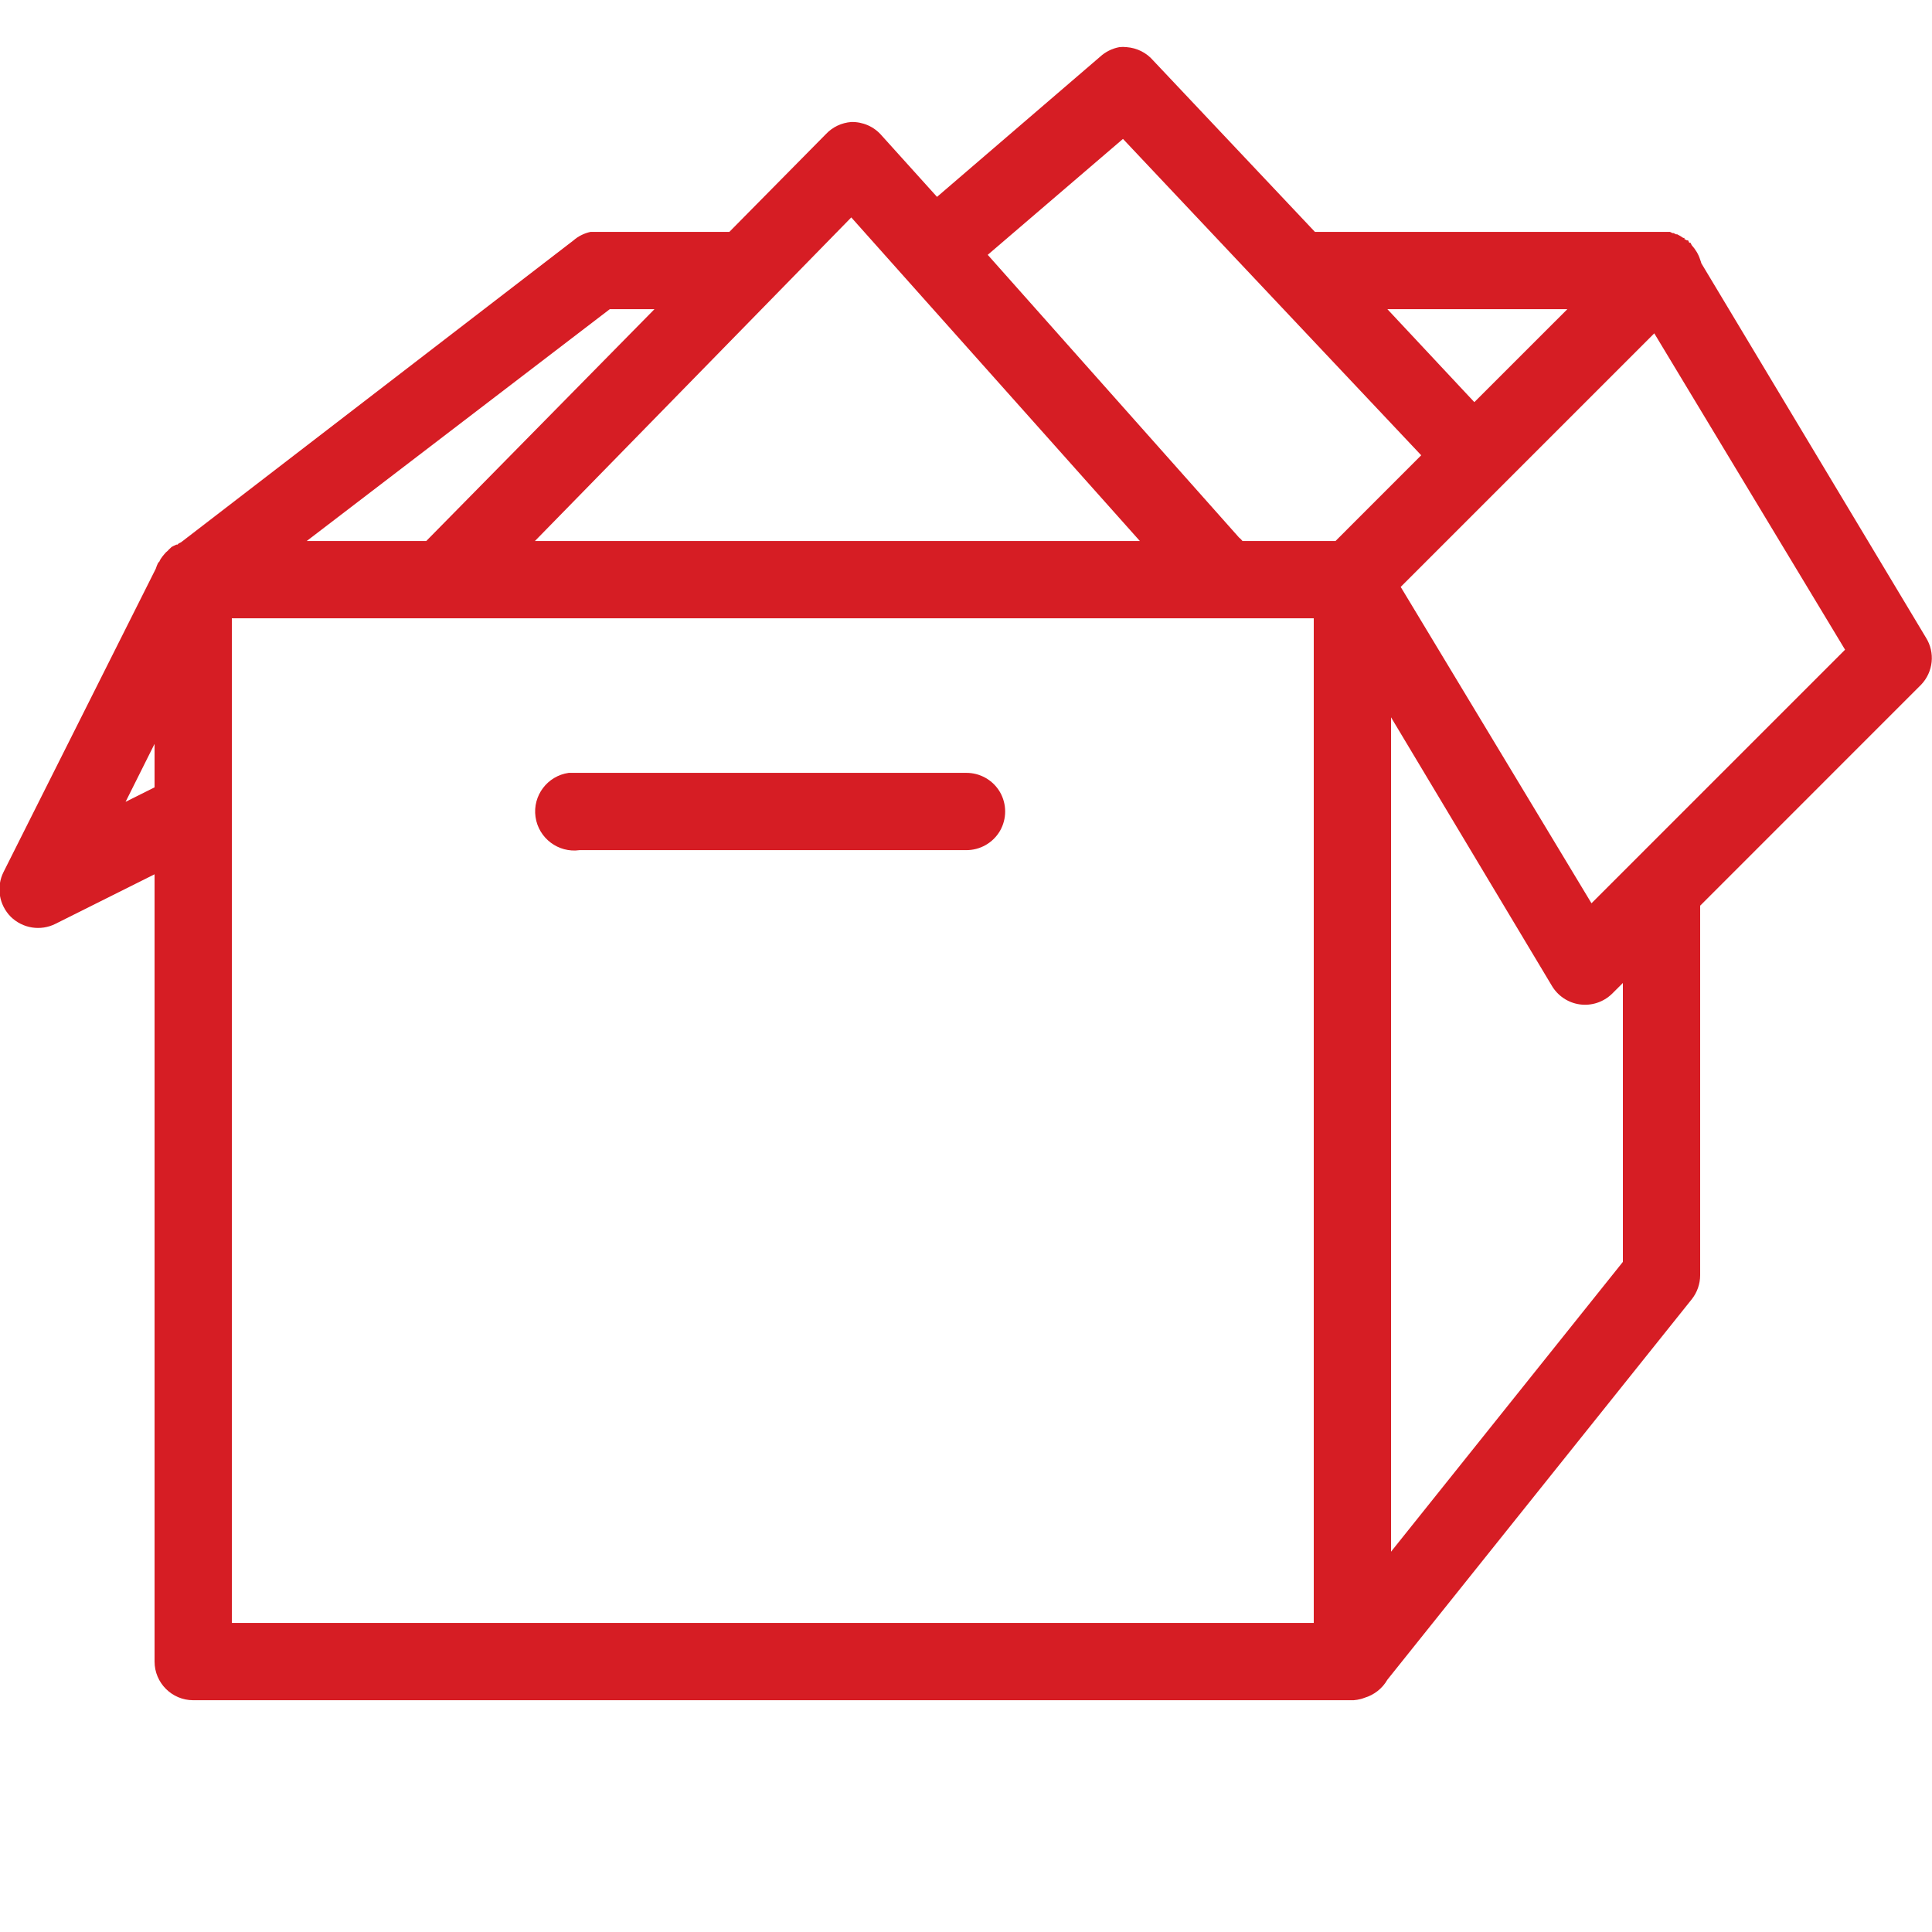 <svg width="60" height="60" viewBox="0 0 60 60" fill="none" xmlns="http://www.w3.org/2000/svg">
<g clip-path="url(#clip0_4427_20078)">
<path d="M34.762 1.464C34.537 1.506 34.331 1.609 34.162 1.764L29.1 6.114L27.375 4.202C27.14 3.93 26.793 3.78 26.437 3.789C26.137 3.812 25.856 3.944 25.65 4.164L22.65 7.202H18.562C18.525 7.202 18.487 7.202 18.45 7.202C18.412 7.202 18.375 7.202 18.337 7.202C18.145 7.244 17.962 7.333 17.812 7.464L5.625 16.839L5.55 16.877C5.536 16.891 5.526 16.9 5.512 16.914C5.498 16.914 5.489 16.914 5.475 16.914C5.423 16.938 5.372 16.961 5.325 16.989C5.311 17.003 5.301 17.012 5.287 17.027C5.259 17.05 5.236 17.073 5.212 17.102C5.17 17.134 5.132 17.172 5.1 17.214C5.057 17.261 5.02 17.312 4.987 17.364C4.973 17.387 4.959 17.416 4.95 17.439C4.936 17.453 4.926 17.462 4.912 17.477C4.884 17.538 4.856 17.598 4.837 17.664L0.112 27.077C-0.122 27.541 -0.033 28.098 0.332 28.469C0.703 28.834 1.261 28.923 1.725 28.689L4.8 27.152V51.602C4.8 52.263 5.339 52.802 6 52.802H42C42.014 52.802 42.023 52.802 42.037 52.802C42.112 52.797 42.187 52.783 42.262 52.764C42.3 52.755 42.337 52.741 42.375 52.727C42.675 52.638 42.932 52.436 43.087 52.164L52.537 40.352C52.706 40.141 52.8 39.873 52.8 39.602V28.127L59.662 21.264C60.042 20.866 60.103 20.266 59.812 19.802L52.837 8.177C52.828 8.139 52.814 8.102 52.8 8.064C52.748 7.895 52.654 7.745 52.537 7.614C52.528 7.591 52.514 7.562 52.5 7.539C52.486 7.539 52.476 7.539 52.462 7.539C52.453 7.516 52.439 7.487 52.425 7.464C52.411 7.464 52.401 7.464 52.387 7.464C52.364 7.45 52.336 7.436 52.312 7.427C52.312 7.412 52.312 7.403 52.312 7.389C52.298 7.389 52.289 7.389 52.275 7.389C52.214 7.347 52.153 7.309 52.087 7.277C52.073 7.277 52.064 7.277 52.05 7.277C52.026 7.263 51.998 7.248 51.975 7.239C51.961 7.239 51.951 7.239 51.937 7.239C51.914 7.225 51.886 7.211 51.862 7.202C51.848 7.202 51.839 7.202 51.825 7.202C51.801 7.202 51.773 7.202 51.75 7.202C51.736 7.202 51.726 7.202 51.712 7.202C51.689 7.202 51.661 7.202 51.637 7.202C51.623 7.202 51.614 7.202 51.6 7.202H51.525C51.501 7.202 51.473 7.202 51.45 7.202H40.837L35.812 1.877C35.601 1.633 35.306 1.488 34.987 1.464C34.912 1.455 34.837 1.455 34.762 1.464ZM34.875 4.314L44.137 14.139L41.475 16.802H38.587C38.554 16.759 38.517 16.722 38.475 16.689L30.675 7.914L34.875 4.314ZM26.437 6.752L35.4 16.802H16.612L26.437 6.752ZM18.937 9.602H20.325L13.237 16.802H9.525L18.937 9.602ZM43.087 9.602H48.675L45.787 12.489L43.087 9.602ZM51.375 10.352L57.3 20.177L49.425 28.052L43.5 18.227L51.375 10.352ZM7.2 19.202H40.8V50.402H7.2V25.352C7.204 25.3 7.204 25.253 7.2 25.202V19.202ZM43.2 22.277L48.187 30.602C48.37 30.92 48.693 31.141 49.059 31.192C49.425 31.244 49.795 31.122 50.062 30.864L50.4 30.527V39.189L43.2 48.189V22.277ZM4.8 23.102V24.452L3.9 24.902L4.8 23.102ZM17.662 24.002C17.001 24.095 16.537 24.709 16.631 25.37C16.725 26.031 17.339 26.495 18 26.402H30C30.431 26.406 30.834 26.181 31.054 25.806C31.27 25.431 31.27 24.972 31.054 24.597C30.834 24.222 30.431 23.997 30 24.002H18C17.962 24.002 17.925 24.002 17.887 24.002C17.85 24.002 17.812 24.002 17.775 24.002C17.737 24.002 17.7 24.002 17.662 24.002Z" fill="#D61D24"/>
</g>
<defs>
<clipPath id="clip0_4427_20078">
<rect width="60" height="60" fill="white"/>
</clipPath>
</defs>
</svg>
